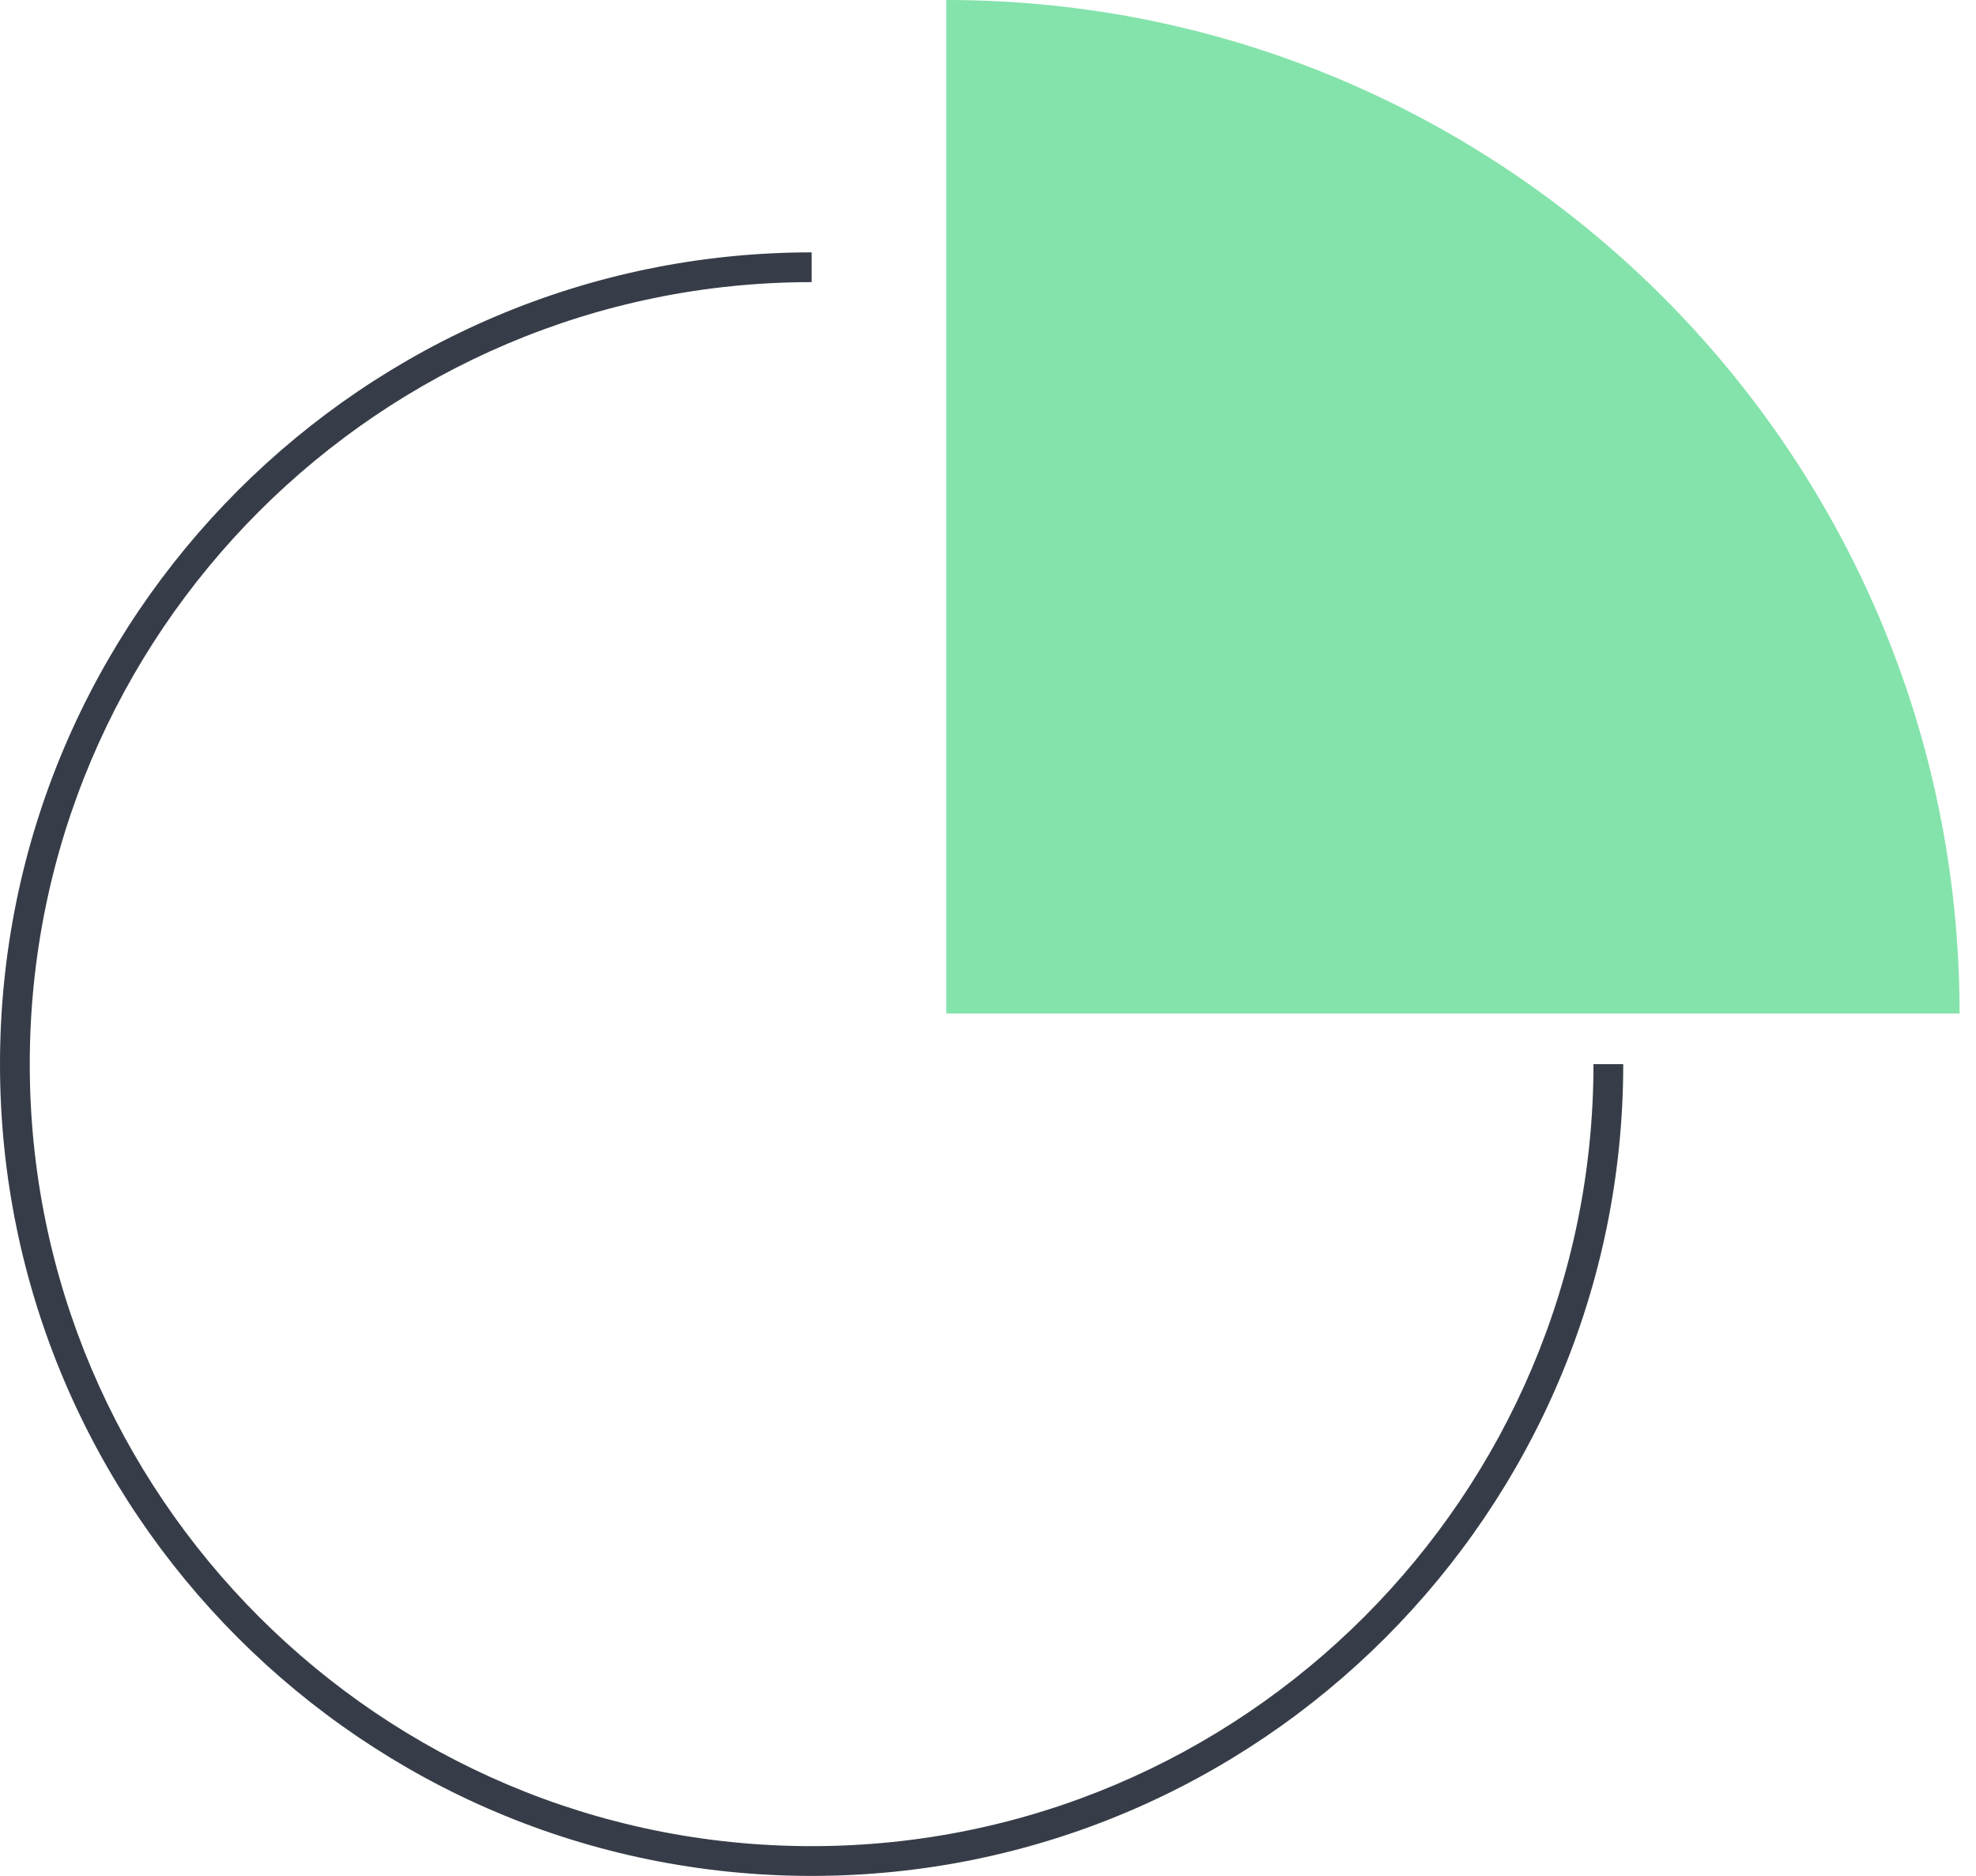 <?xml version="1.0" encoding="utf-8" ?>
<svg xmlns="http://www.w3.org/2000/svg" xmlns:xlink="http://www.w3.org/1999/xlink" width="118" height="112">
	<path fill="#373D48" transform="translate(-0 15.067)" d="M0 48.467C0 21.742 21.742 0 48.467 0L48.467 1.777C22.722 1.777 1.777 22.722 1.777 48.467C1.777 74.211 22.722 95.156 48.467 95.156C74.212 95.156 95.157 74.211 95.157 48.467L96.934 48.467C96.934 75.191 75.192 96.933 48.467 96.933C21.742 96.933 0 75.191 0 48.467Z" fill-rule="evenodd"/>
	<path fill="#84E3AB" transform="translate(56.509 -0.001)" d="M60.511 60.511C60.511 27.092 33.419 0 0 0L0 60.511L60.511 60.511Z" fill-rule="evenodd"/>
</svg>
